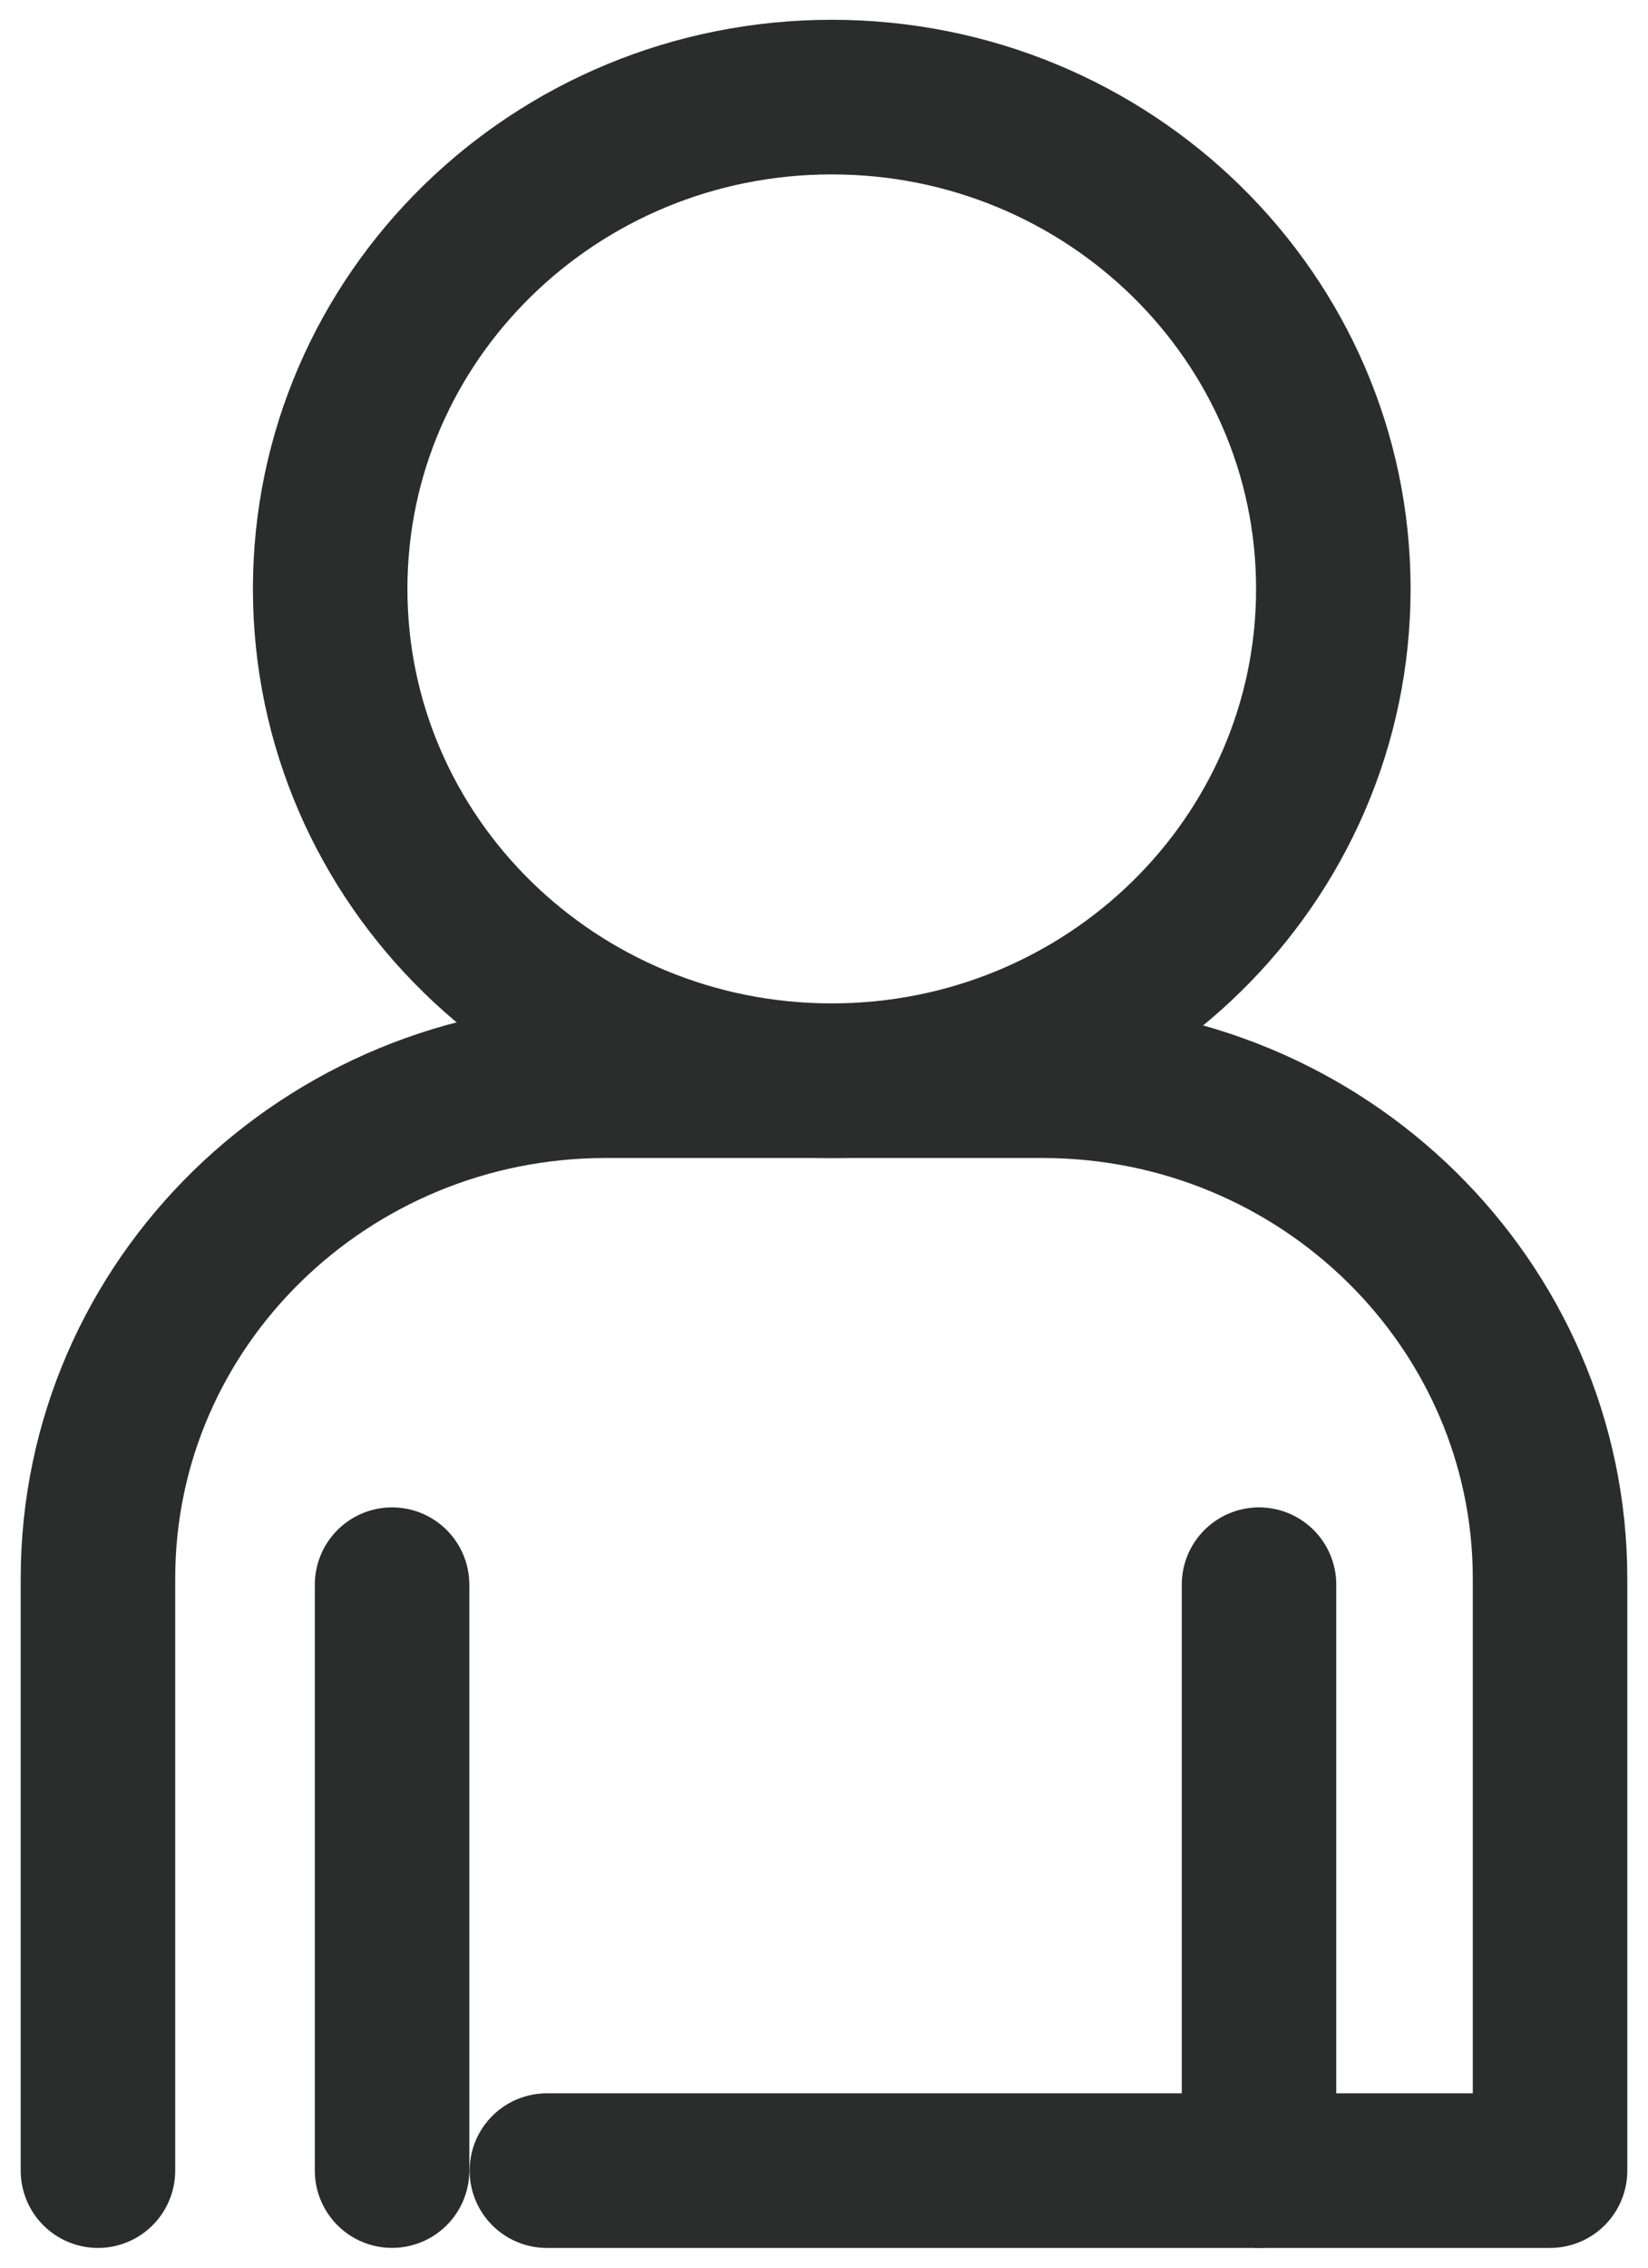 <svg width="32" height="44" viewBox="0 0 32 44" fill="none" xmlns="http://www.w3.org/2000/svg">
<path d="M16.15 20.969C21.529 20.969 25.89 16.697 25.89 11.426C25.89 6.156 21.529 1.884 16.15 1.884C10.771 1.884 6.411 6.156 6.411 11.426C6.411 16.697 10.771 20.969 16.15 20.969Z" stroke="#2B2C2C" stroke-width="3" stroke-miterlimit="10" stroke-linecap="round" stroke-linejoin="round"/>
<path d="M10.619 42.117H30.098V30.63C30.098 25.328 25.709 20.969 20.238 20.969H11.762C6.351 20.969 1.902 25.269 1.902 30.63V42.117" stroke="#2B2C2C" stroke-width="3" stroke-miterlimit="10" stroke-linecap="round" stroke-linejoin="round"/>
<path d="M7.613 30.748V42.116" stroke="#2B2C2C" stroke-width="3" stroke-miterlimit="10" stroke-linecap="round" stroke-linejoin="round"/>
<path d="M24.447 30.748V42.116" stroke="#2B2C2C" stroke-width="3" stroke-miterlimit="10" stroke-linecap="round" stroke-linejoin="round"/>
</svg>
